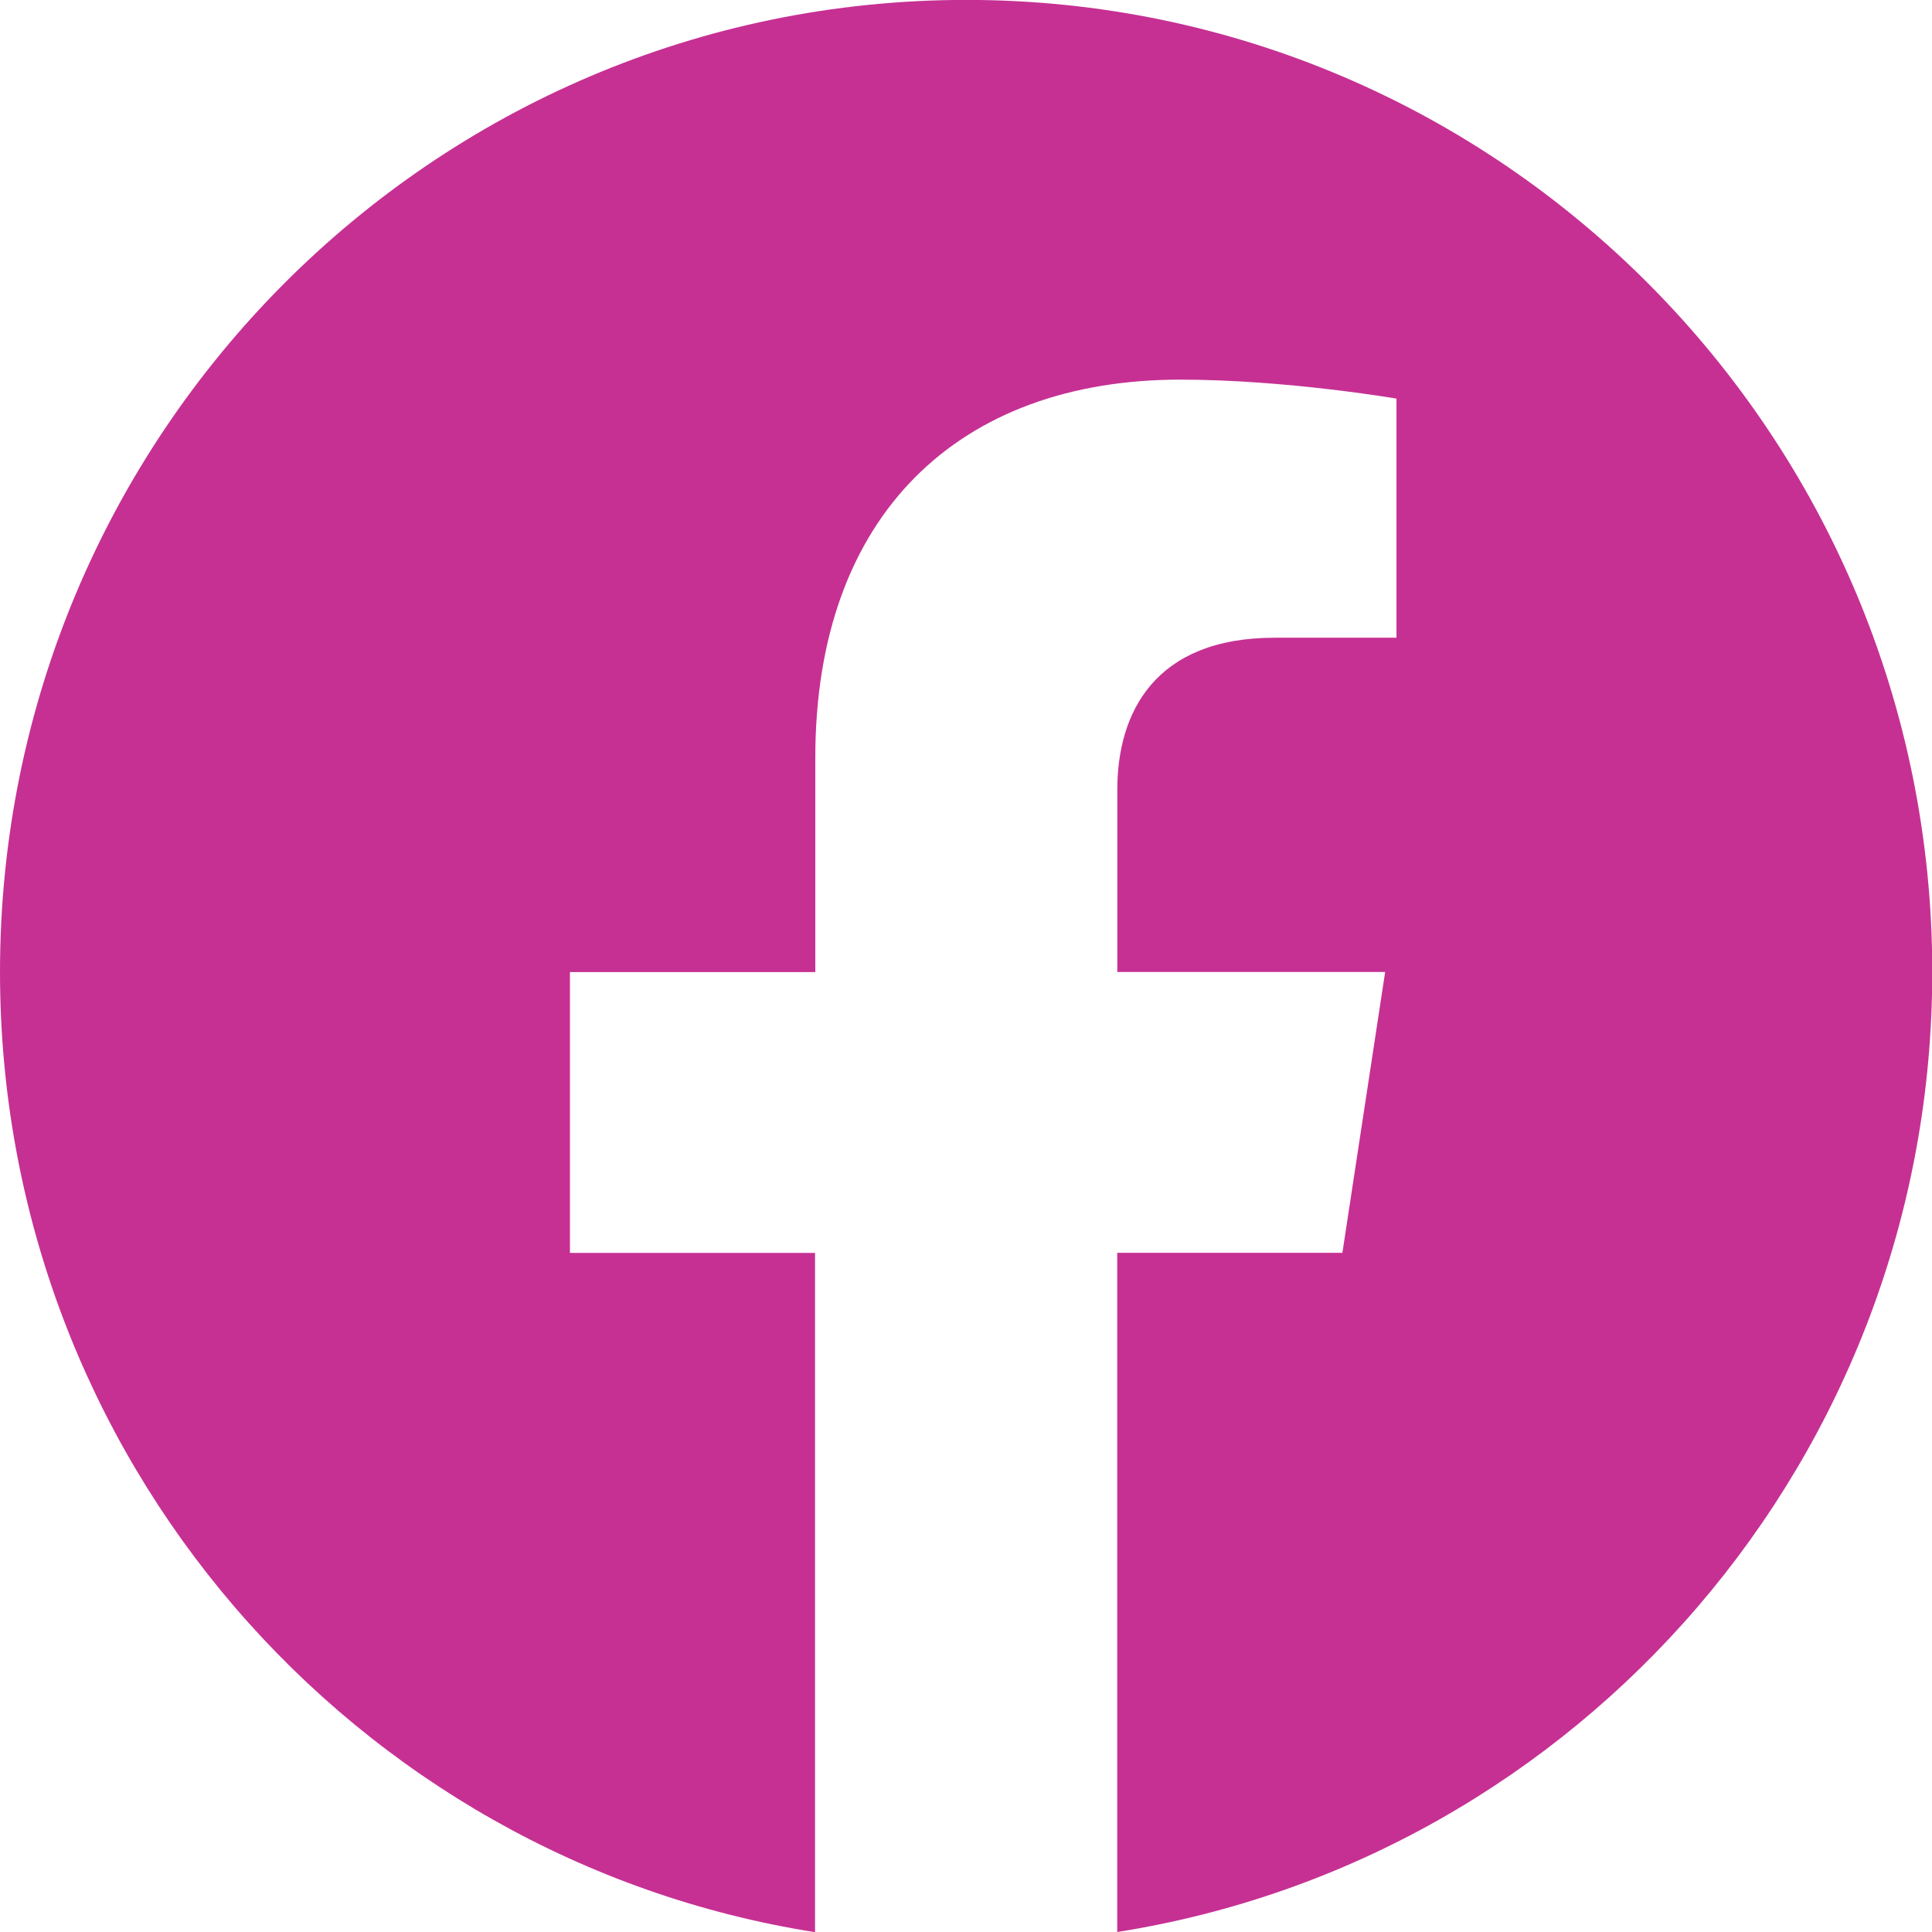 <svg width="22" height="22" viewBox="0 0 22 22" fill="none" xmlns="http://www.w3.org/2000/svg">
<g clip-path="url(#clip0_2151_27005)">
<path d="M22.003 11.068C22.003 4.955 17.078 -0.001 11.003 -0.001C4.925 0 0 4.955 0 11.069C0 16.593 4.023 21.171 9.281 22.002V14.267H6.49V11.069H9.284V8.629C9.284 5.855 10.927 4.323 13.439 4.323C14.644 4.323 15.902 4.539 15.902 4.539V7.262H14.514C13.149 7.262 12.723 8.116 12.723 8.992V11.068H15.773L15.286 14.266H12.722V22C17.98 21.17 22.003 16.591 22.003 11.068Z" fill="#C63093"/>
</g>
<defs>
<clipPath id="clip0_2151_27005">
<rect width="22" height="22" fill="white"/>
</clipPath>
</defs>
</svg>

